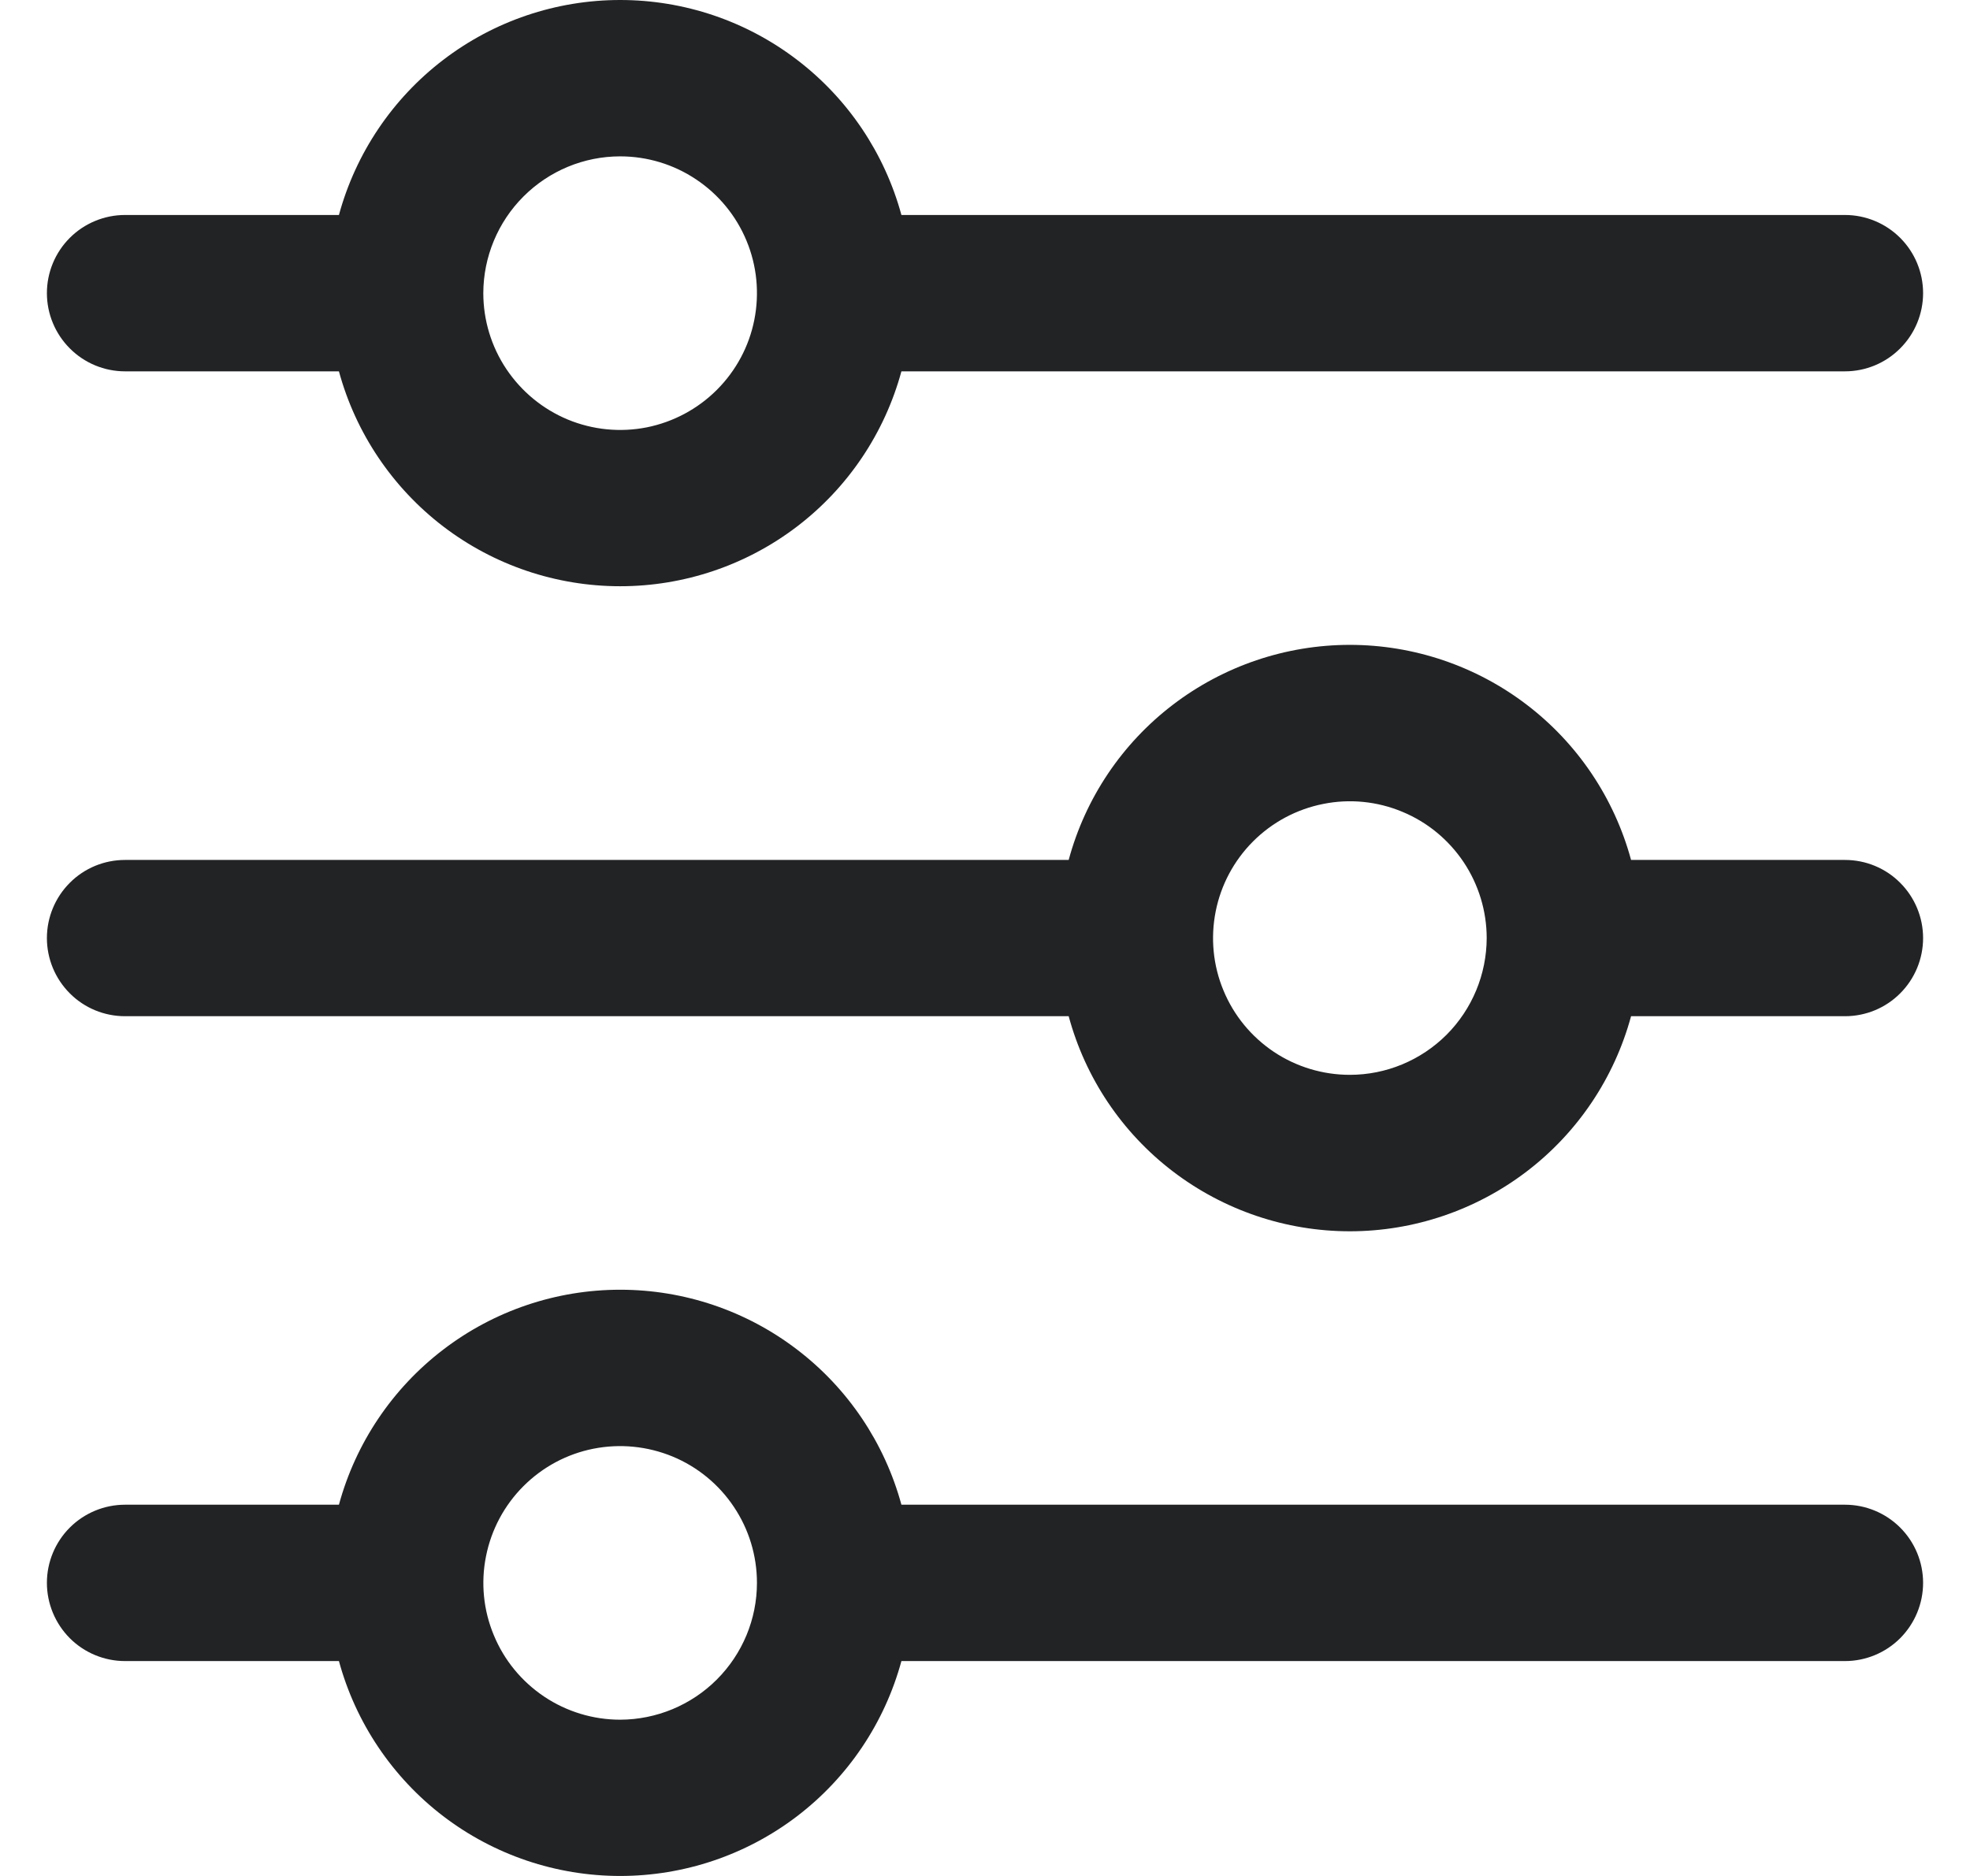 <svg width="21" height="20" viewBox="0 0 21 20" fill="none" xmlns="http://www.w3.org/2000/svg">
<g clip-path="url(#clip0_1400_9019)">
<path d="M1.333 3.959H3.613C3.792 4.617 4.183 5.198 4.724 5.612C5.266 6.026 5.929 6.25 6.611 6.25C7.293 6.25 7.956 6.026 8.498 5.612C9.04 5.198 9.43 4.617 9.609 3.959H19.667C19.888 3.959 20.1 3.871 20.256 3.714C20.412 3.558 20.5 3.346 20.5 3.125C20.5 2.904 20.412 2.692 20.256 2.536C20.1 2.38 19.888 2.292 19.667 2.292H9.609C9.43 1.634 9.04 1.053 8.498 0.639C7.956 0.224 7.293 0 6.611 0C5.929 0 5.266 0.224 4.724 0.639C4.183 1.053 3.792 1.634 3.613 2.292H1.333C1.112 2.292 0.9 2.38 0.744 2.536C0.588 2.692 0.5 2.904 0.5 3.125C0.5 3.346 0.588 3.558 0.744 3.714C0.9 3.871 1.112 3.959 1.333 3.959ZM6.611 1.667C6.899 1.667 7.181 1.752 7.421 1.913C7.661 2.073 7.848 2.301 7.958 2.567C8.069 2.834 8.097 3.127 8.041 3.41C7.985 3.693 7.846 3.952 7.642 4.156C7.438 4.36 7.178 4.499 6.895 4.556C6.612 4.612 6.319 4.583 6.053 4.473C5.786 4.362 5.559 4.175 5.398 3.935C5.238 3.696 5.152 3.414 5.152 3.125C5.153 2.739 5.307 2.368 5.58 2.095C5.854 1.821 6.224 1.667 6.611 1.667Z" fill="#222325"/>
<path d="M19.667 9.168H17.387C17.208 8.509 16.818 7.928 16.276 7.514C15.734 7.1 15.071 6.875 14.389 6.875C13.707 6.875 13.044 7.1 12.502 7.514C11.96 7.928 11.57 8.509 11.392 9.168H1.333C1.112 9.168 0.9 9.255 0.744 9.412C0.588 9.568 0.5 9.78 0.5 10.001C0.5 10.222 0.588 10.434 0.744 10.59C0.9 10.747 1.112 10.834 1.333 10.834H11.392C11.57 11.493 11.96 12.074 12.502 12.488C13.044 12.902 13.707 13.127 14.389 13.127C15.071 13.127 15.734 12.902 16.276 12.488C16.818 12.074 17.208 11.493 17.387 10.834H19.667C19.888 10.834 20.1 10.747 20.256 10.59C20.412 10.434 20.5 10.222 20.5 10.001C20.5 9.78 20.412 9.568 20.256 9.412C20.1 9.255 19.888 9.168 19.667 9.168ZM14.389 11.459C14.101 11.459 13.819 11.374 13.579 11.214C13.339 11.053 13.152 10.826 13.042 10.559C12.931 10.293 12.903 9.999 12.959 9.717C13.015 9.434 13.154 9.174 13.358 8.97C13.562 8.766 13.822 8.627 14.105 8.571C14.387 8.514 14.681 8.543 14.947 8.654C15.214 8.764 15.441 8.951 15.602 9.191C15.762 9.431 15.848 9.713 15.848 10.001C15.847 10.388 15.693 10.758 15.42 11.032C15.146 11.305 14.776 11.459 14.389 11.459Z" fill="#222325"/>
<path d="M19.667 16.042H9.609C9.43 15.384 9.04 14.803 8.498 14.389C7.956 13.974 7.293 13.75 6.611 13.75C5.929 13.75 5.266 13.974 4.724 14.389C4.183 14.803 3.792 15.384 3.613 16.042H1.333C1.112 16.042 0.9 16.13 0.744 16.286C0.588 16.442 0.5 16.654 0.5 16.875C0.5 17.096 0.588 17.308 0.744 17.465C0.9 17.621 1.112 17.709 1.333 17.709H3.613C3.792 18.367 4.183 18.948 4.724 19.362C5.266 19.776 5.929 20 6.611 20C7.293 20 7.956 19.776 8.498 19.362C9.04 18.948 9.43 18.367 9.609 17.709H19.667C19.888 17.709 20.1 17.621 20.256 17.465C20.412 17.308 20.5 17.096 20.5 16.875C20.5 16.654 20.412 16.442 20.256 16.286C20.1 16.13 19.888 16.042 19.667 16.042ZM6.611 18.334C6.322 18.334 6.04 18.248 5.801 18.088C5.561 17.927 5.374 17.7 5.264 17.433C5.153 17.167 5.124 16.874 5.181 16.591C5.237 16.308 5.376 16.048 5.58 15.844C5.784 15.64 6.043 15.501 6.326 15.445C6.609 15.389 6.902 15.418 7.169 15.528C7.435 15.638 7.663 15.825 7.823 16.065C7.984 16.305 8.069 16.587 8.069 16.875C8.069 17.262 7.915 17.632 7.641 17.906C7.368 18.179 6.997 18.333 6.611 18.334Z" fill="#222325"/>
</g>
<defs>
<clipPath id="clip0_1400_9019">
<rect width="20" height="20" fill="white" transform="translate(0.5)"/>
</clipPath>
</defs>
</svg>
